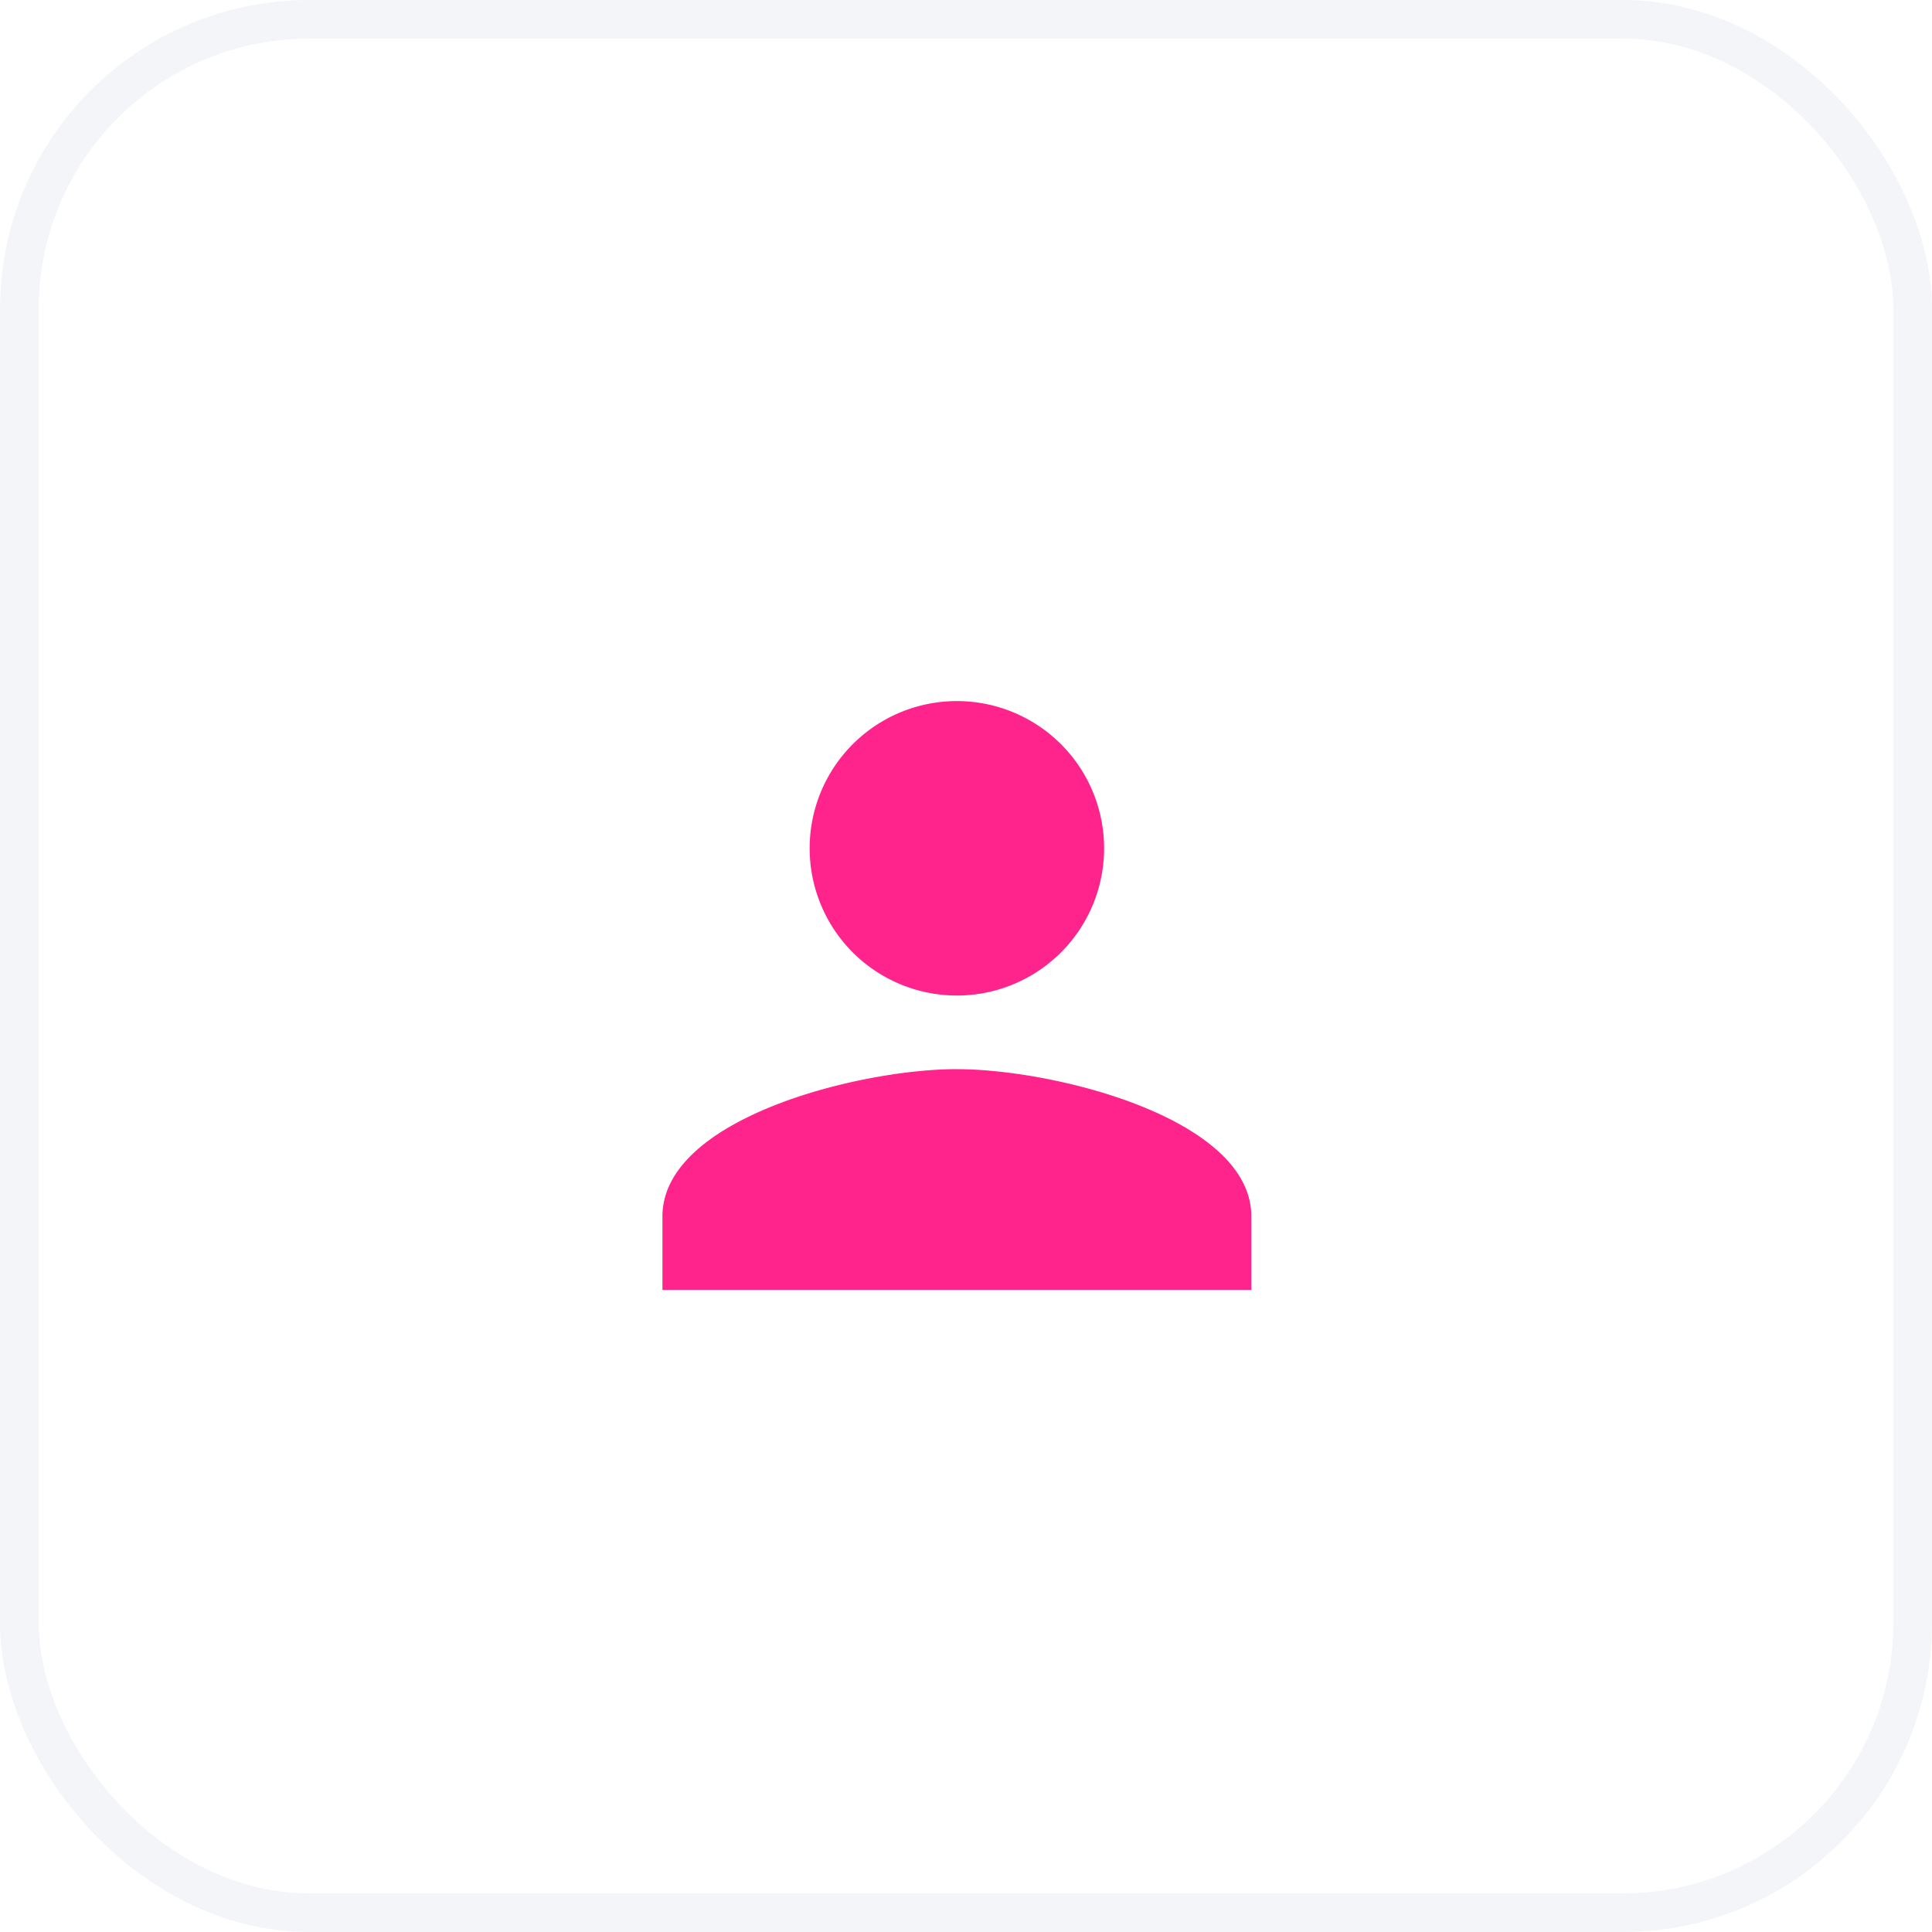 <svg width="50" height="50" viewBox="0 0 50 50" fill="none" xmlns="http://www.w3.org/2000/svg"><rect x=".5" y=".5" width="49" height="49" rx="7.5" fill="#fff" stroke="#F4F5F8"/><g clip-path="url(#a)" filter="url(#b)"><path d="M24.764 24.764a3.809 3.809 0 0 0 3.81-3.81 3.809 3.809 0 0 0-3.81-3.81 3.809 3.809 0 0 0-3.81 3.81 3.809 3.809 0 0 0 3.81 3.81Zm0 1.905c-2.543 0-7.62 1.276-7.62 3.81v1.904h15.24V30.48c0-2.534-5.077-3.81-7.62-3.81Z" fill="#FF238C"/></g><defs><clipPath id="a"><path fill="#fff" transform="translate(13.334 13.334)" d="M0 0h22.858v22.858H0z"/></clipPath><filter id="b" x="13.334" y="13.334" width="22.857" height="23.857" filterUnits="userSpaceOnUse" color-interpolation-filters="sRGB"><feFlood flood-opacity="0" result="BackgroundImageFix"/><feBlend mode="normal" in="SourceGraphic" in2="BackgroundImageFix" result="shape"/><feColorMatrix in="SourceAlpha" type="matrix" values="0 0 0 0 0 0 0 0 0 0 0 0 0 0 0 0 0 0 127 0" result="hardAlpha"/><feOffset dy="1"/><feGaussianBlur stdDeviation=".5"/><feComposite in2="hardAlpha" operator="arithmetic" k2="-1" k3="1"/><feColorMatrix type="matrix" values="0 0 0 0 0 0 0 0 0 0 0 0 0 0 0 0 0 0 0.25 0"/><feBlend mode="normal" in2="shape" result="effect1_innerShadow_538_987"/></filter></defs></svg>